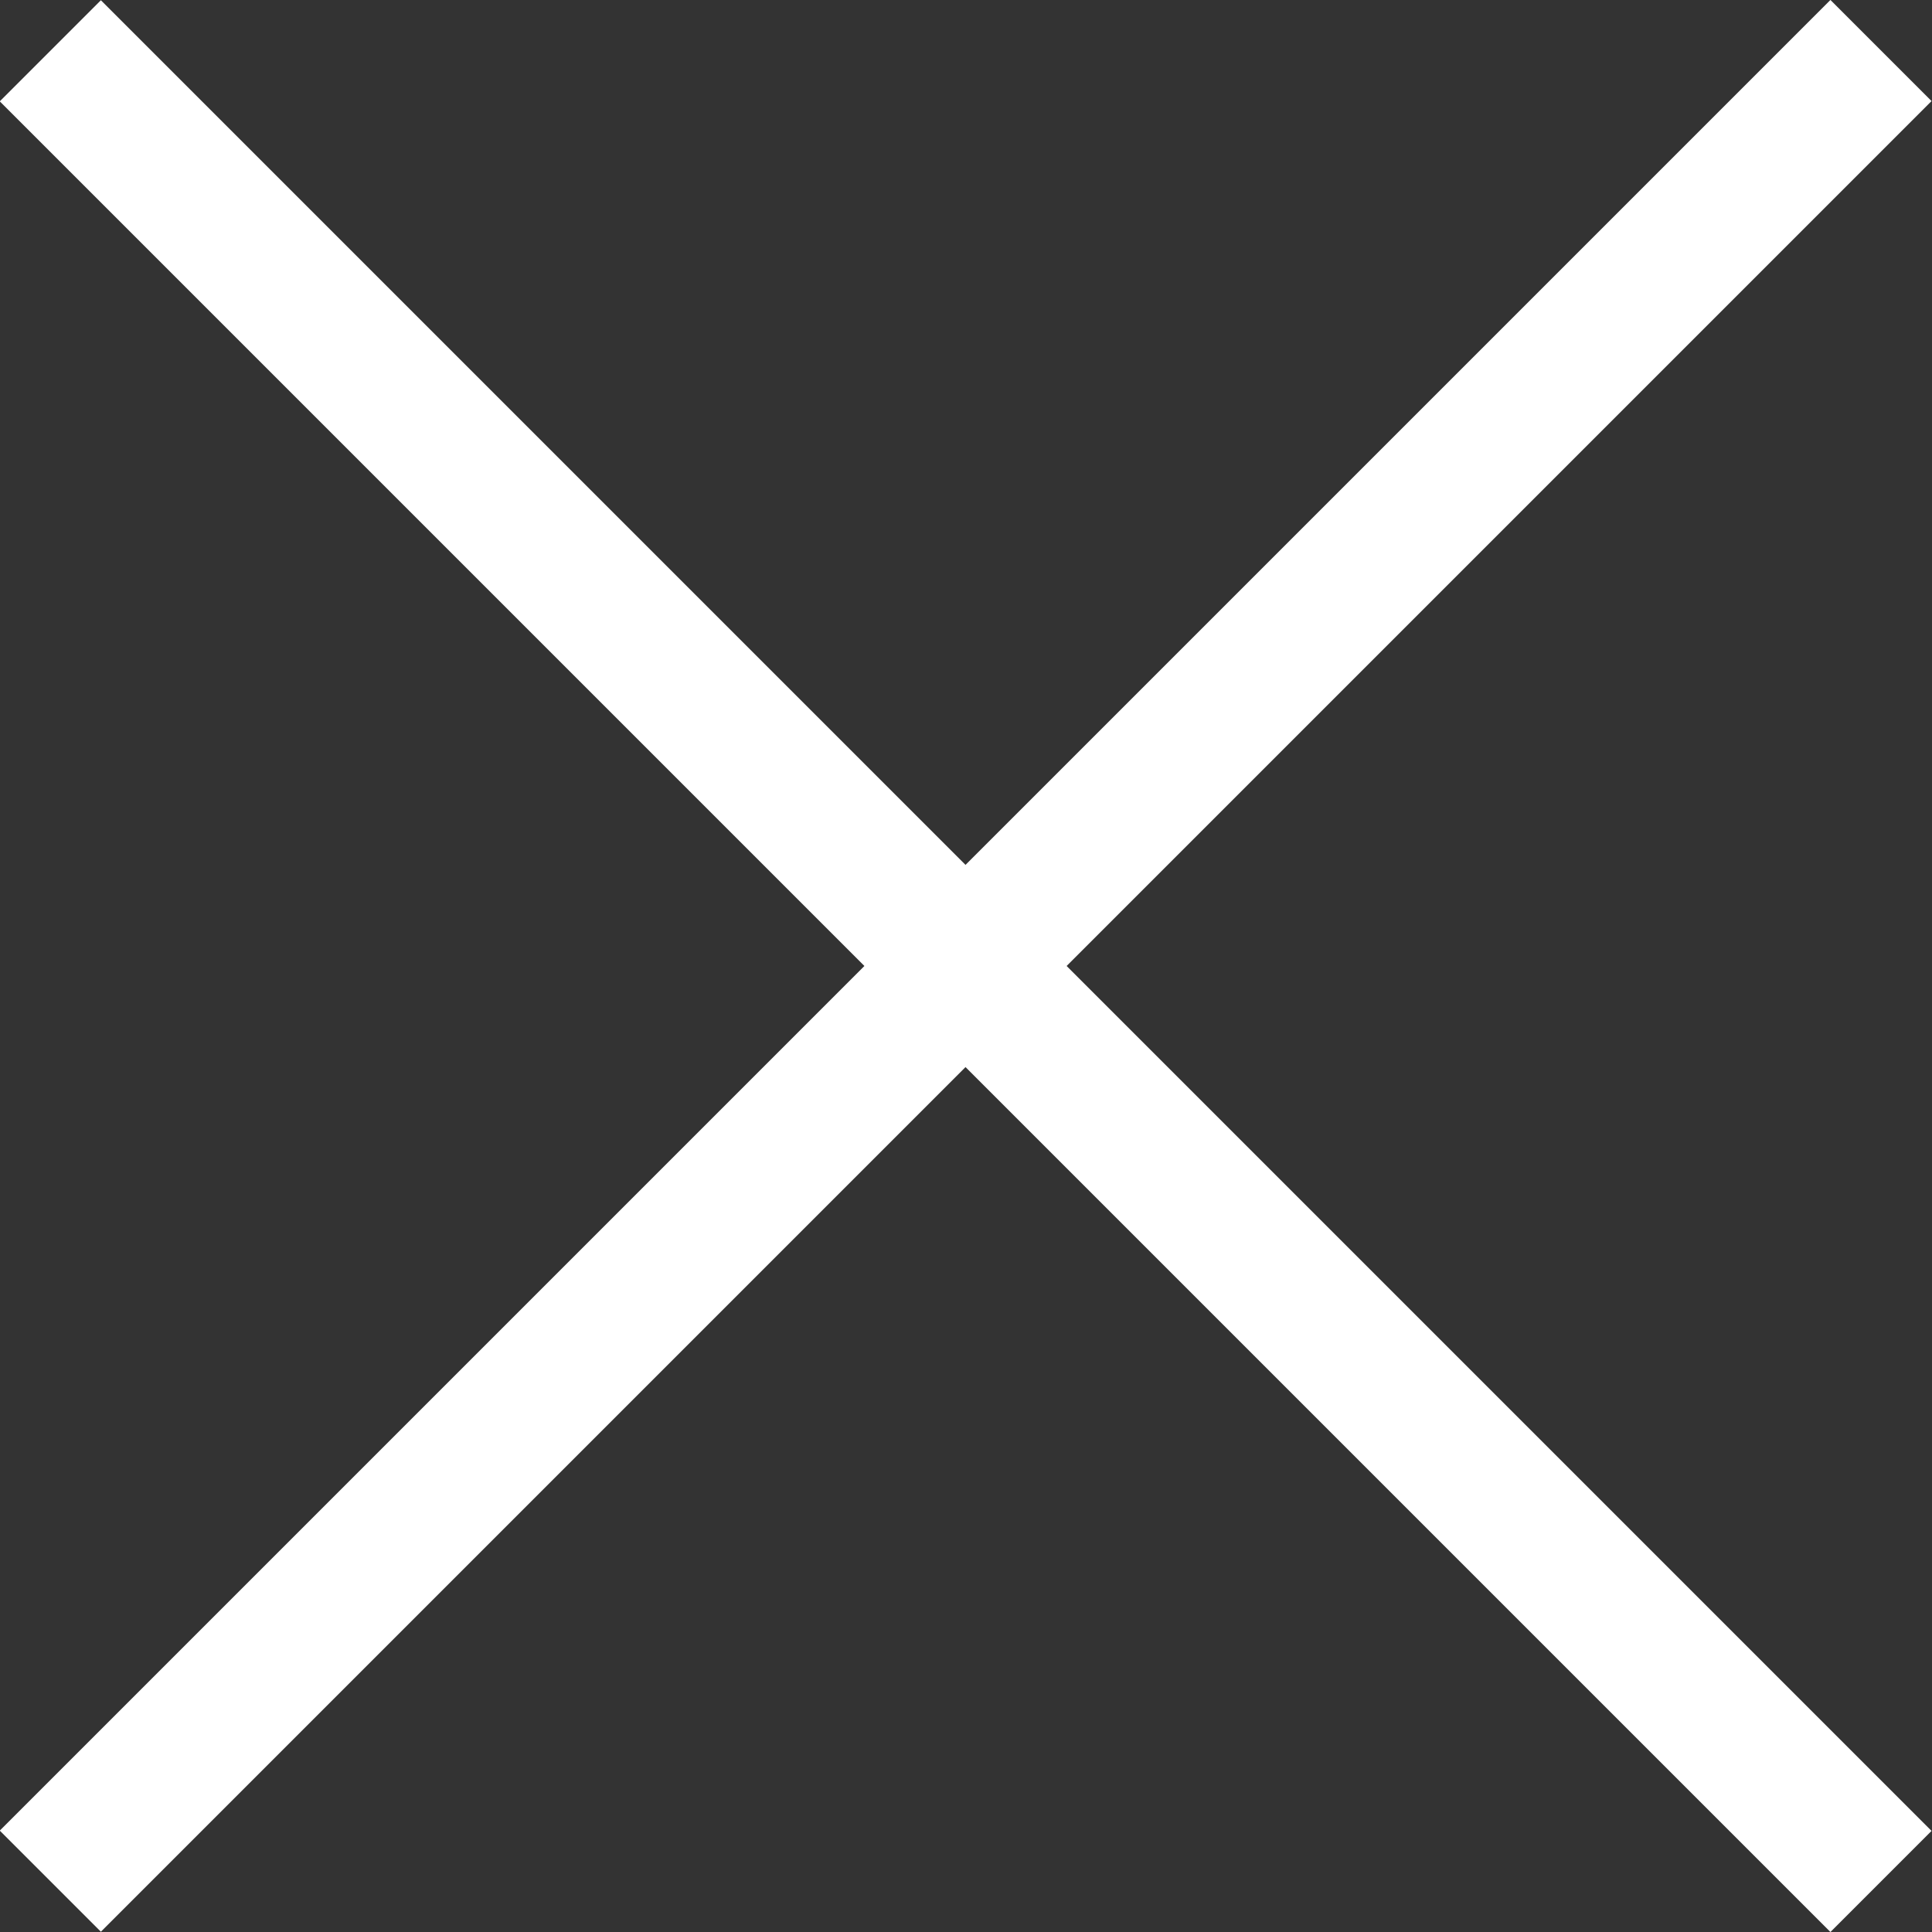 <?xml version="1.0" encoding="utf-8"?>
<!-- Generator: Adobe Illustrator 25.2.0, SVG Export Plug-In . SVG Version: 6.00 Build 0)  -->
<svg version="1.1" id="Layer_1" xmlns="http://www.w3.org/2000/svg" xmlns:xlink="http://www.w3.org/1999/xlink" x="0px" y="0px"
	 viewBox="0 0 512 512" style="enable-background:new 0 0 512 512;" xml:space="preserve">
<rect x="0" y="0" width="512" height="512" fill="#333333" stroke="none"/>
<style type="text/css">
	.st0{fill:#FFFFFF;}
</style>
<g>
	<line class="st0" x1="13.4" y1="13.4" x2="498.6" y2="498.6"/>
	
		<rect x="237" y="-87.1" transform="matrix(0.707 -0.707 0.707 0.707 -106.039 256)" class="st0" width="37.9" height="686.2"/>
</g>
<g>
	<line class="st0" x1="498.6" y1="13.4" x2="13.4" y2="498.6"/>
	
		<rect x="-87.1" y="237" transform="matrix(0.707 -0.707 0.707 0.707 -106.039 255.994)" class="st0" width="686.2" height="37.9"/>
</g>
</svg>
